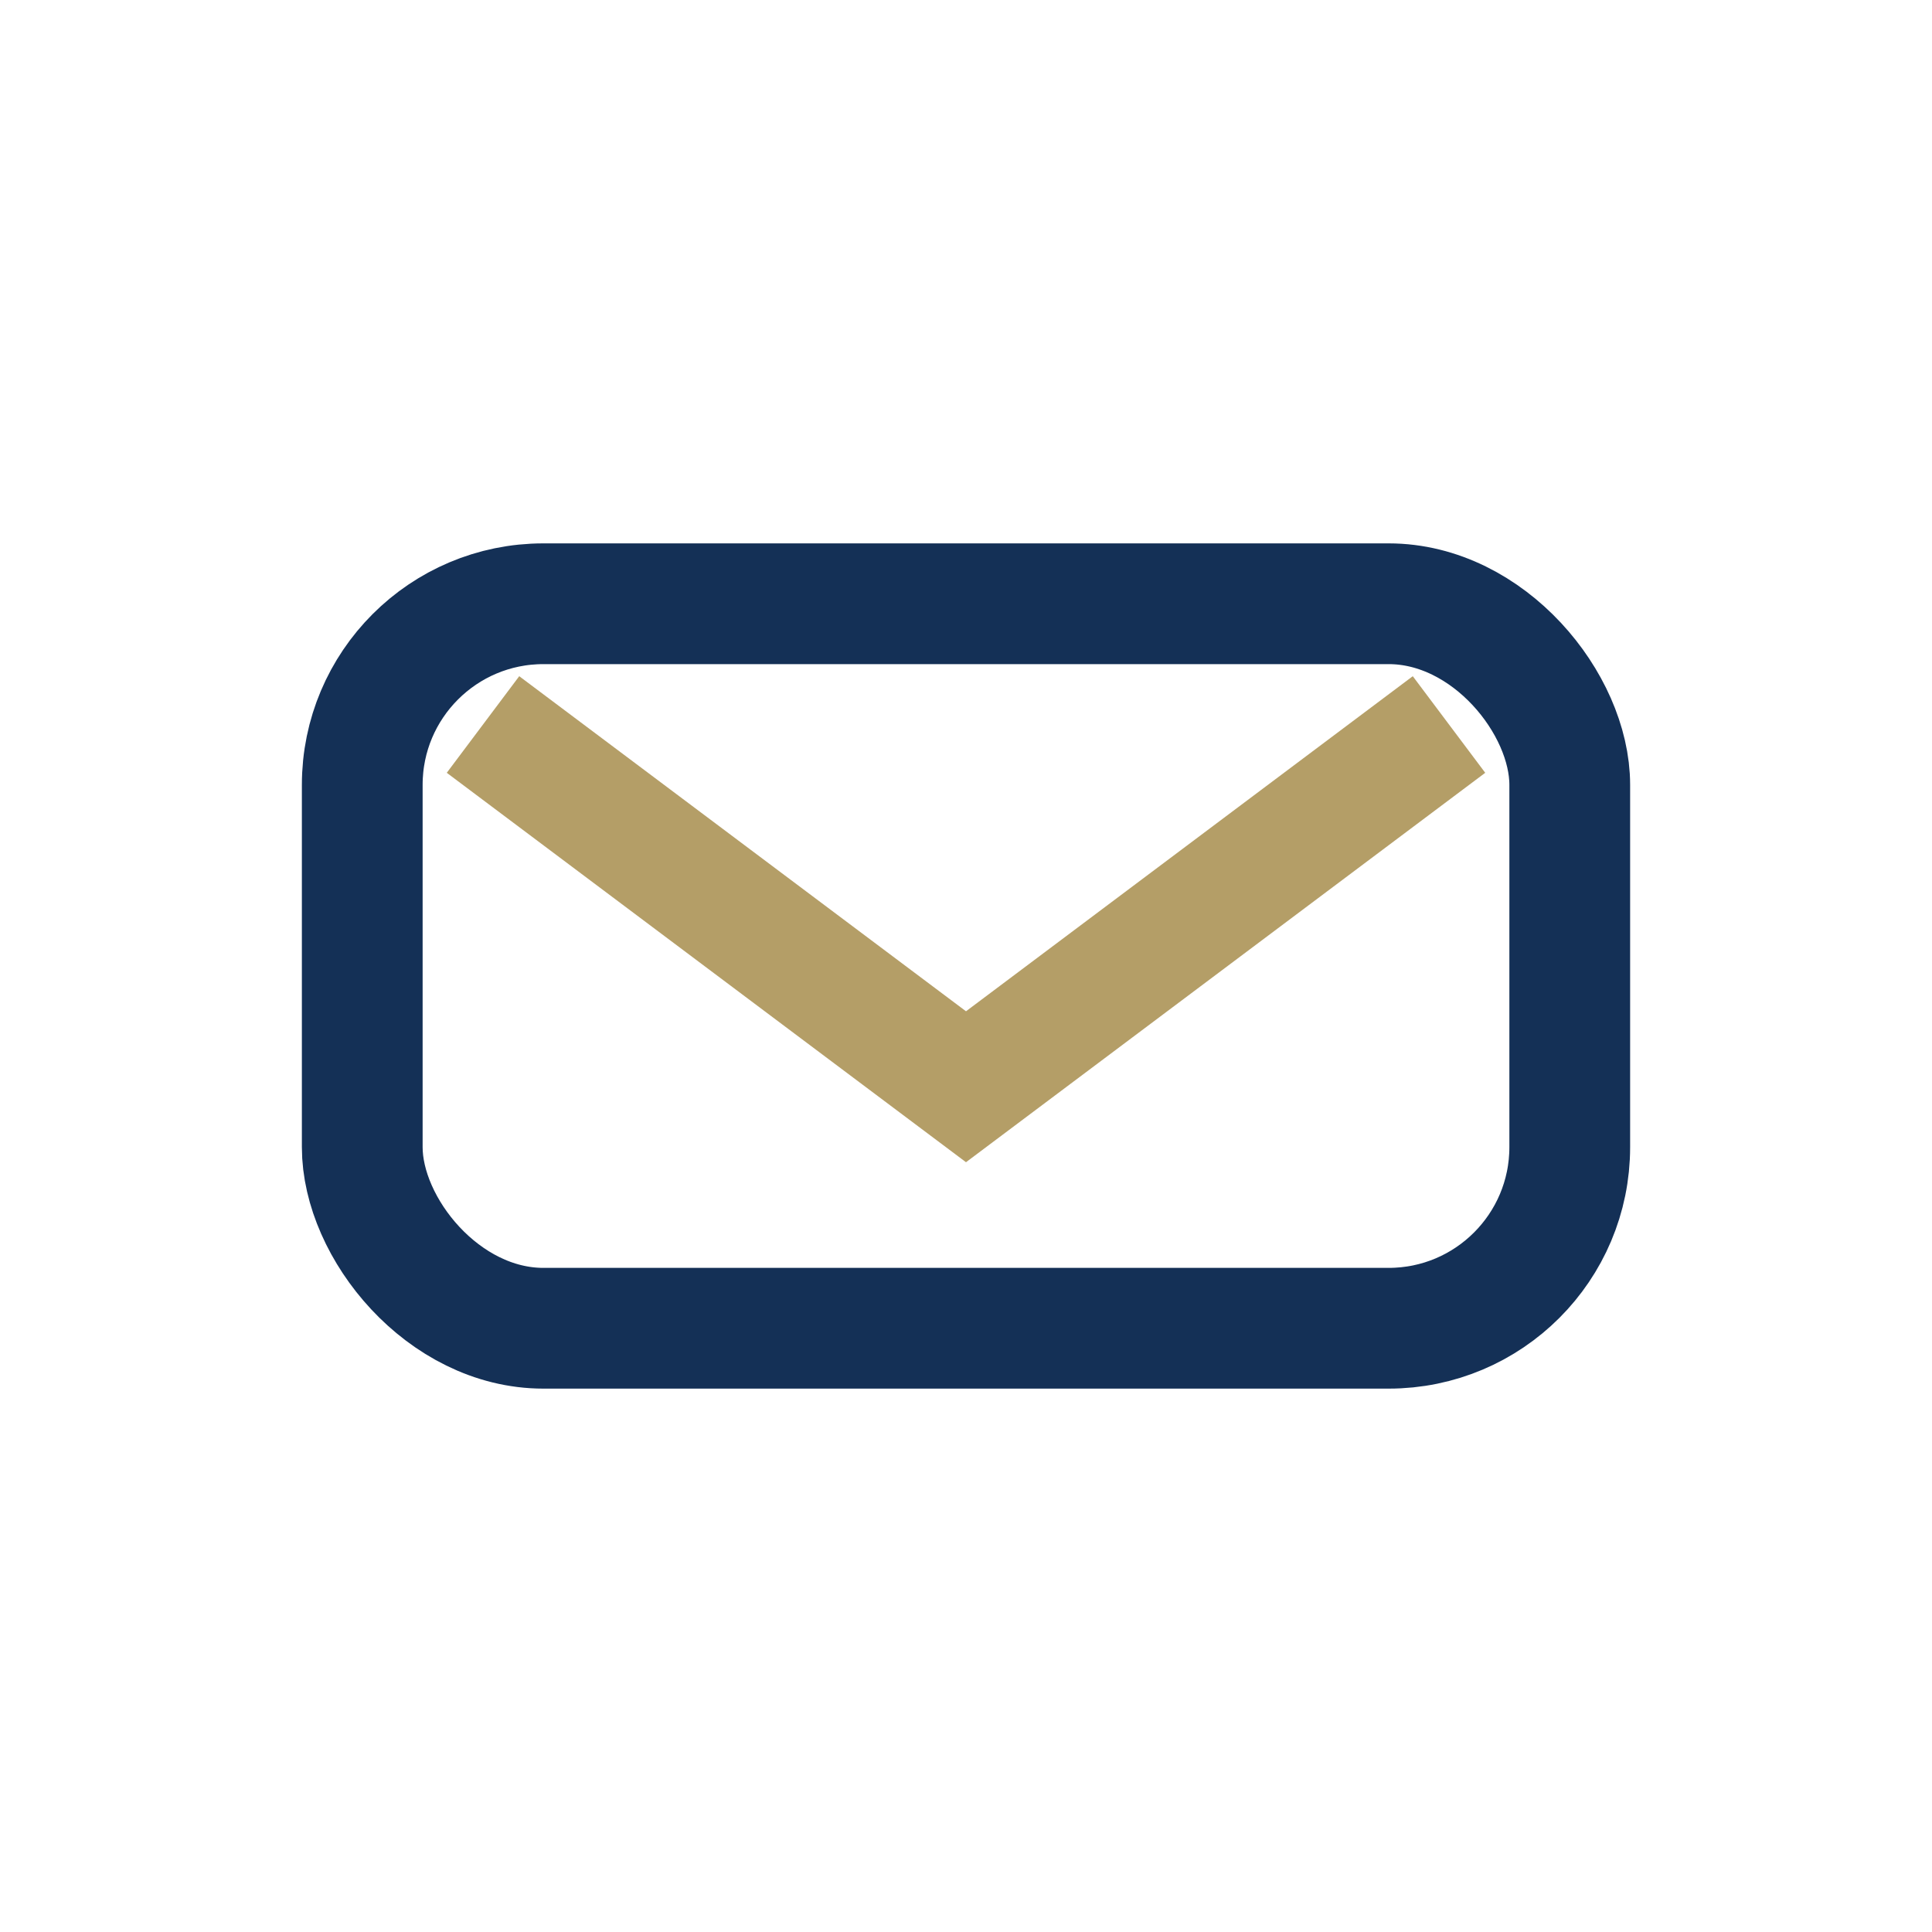 <?xml version="1.0" encoding="UTF-8"?>
<svg xmlns="http://www.w3.org/2000/svg" width="32" height="32" viewBox="0 0 32 32"><rect x="6" y="10" width="20" height="12" rx="3" fill="none" stroke="#143056" stroke-width="2"/><path d="M8 12l8 6 8-6" stroke="#B49E67" stroke-width="2" fill="none"/></svg>
